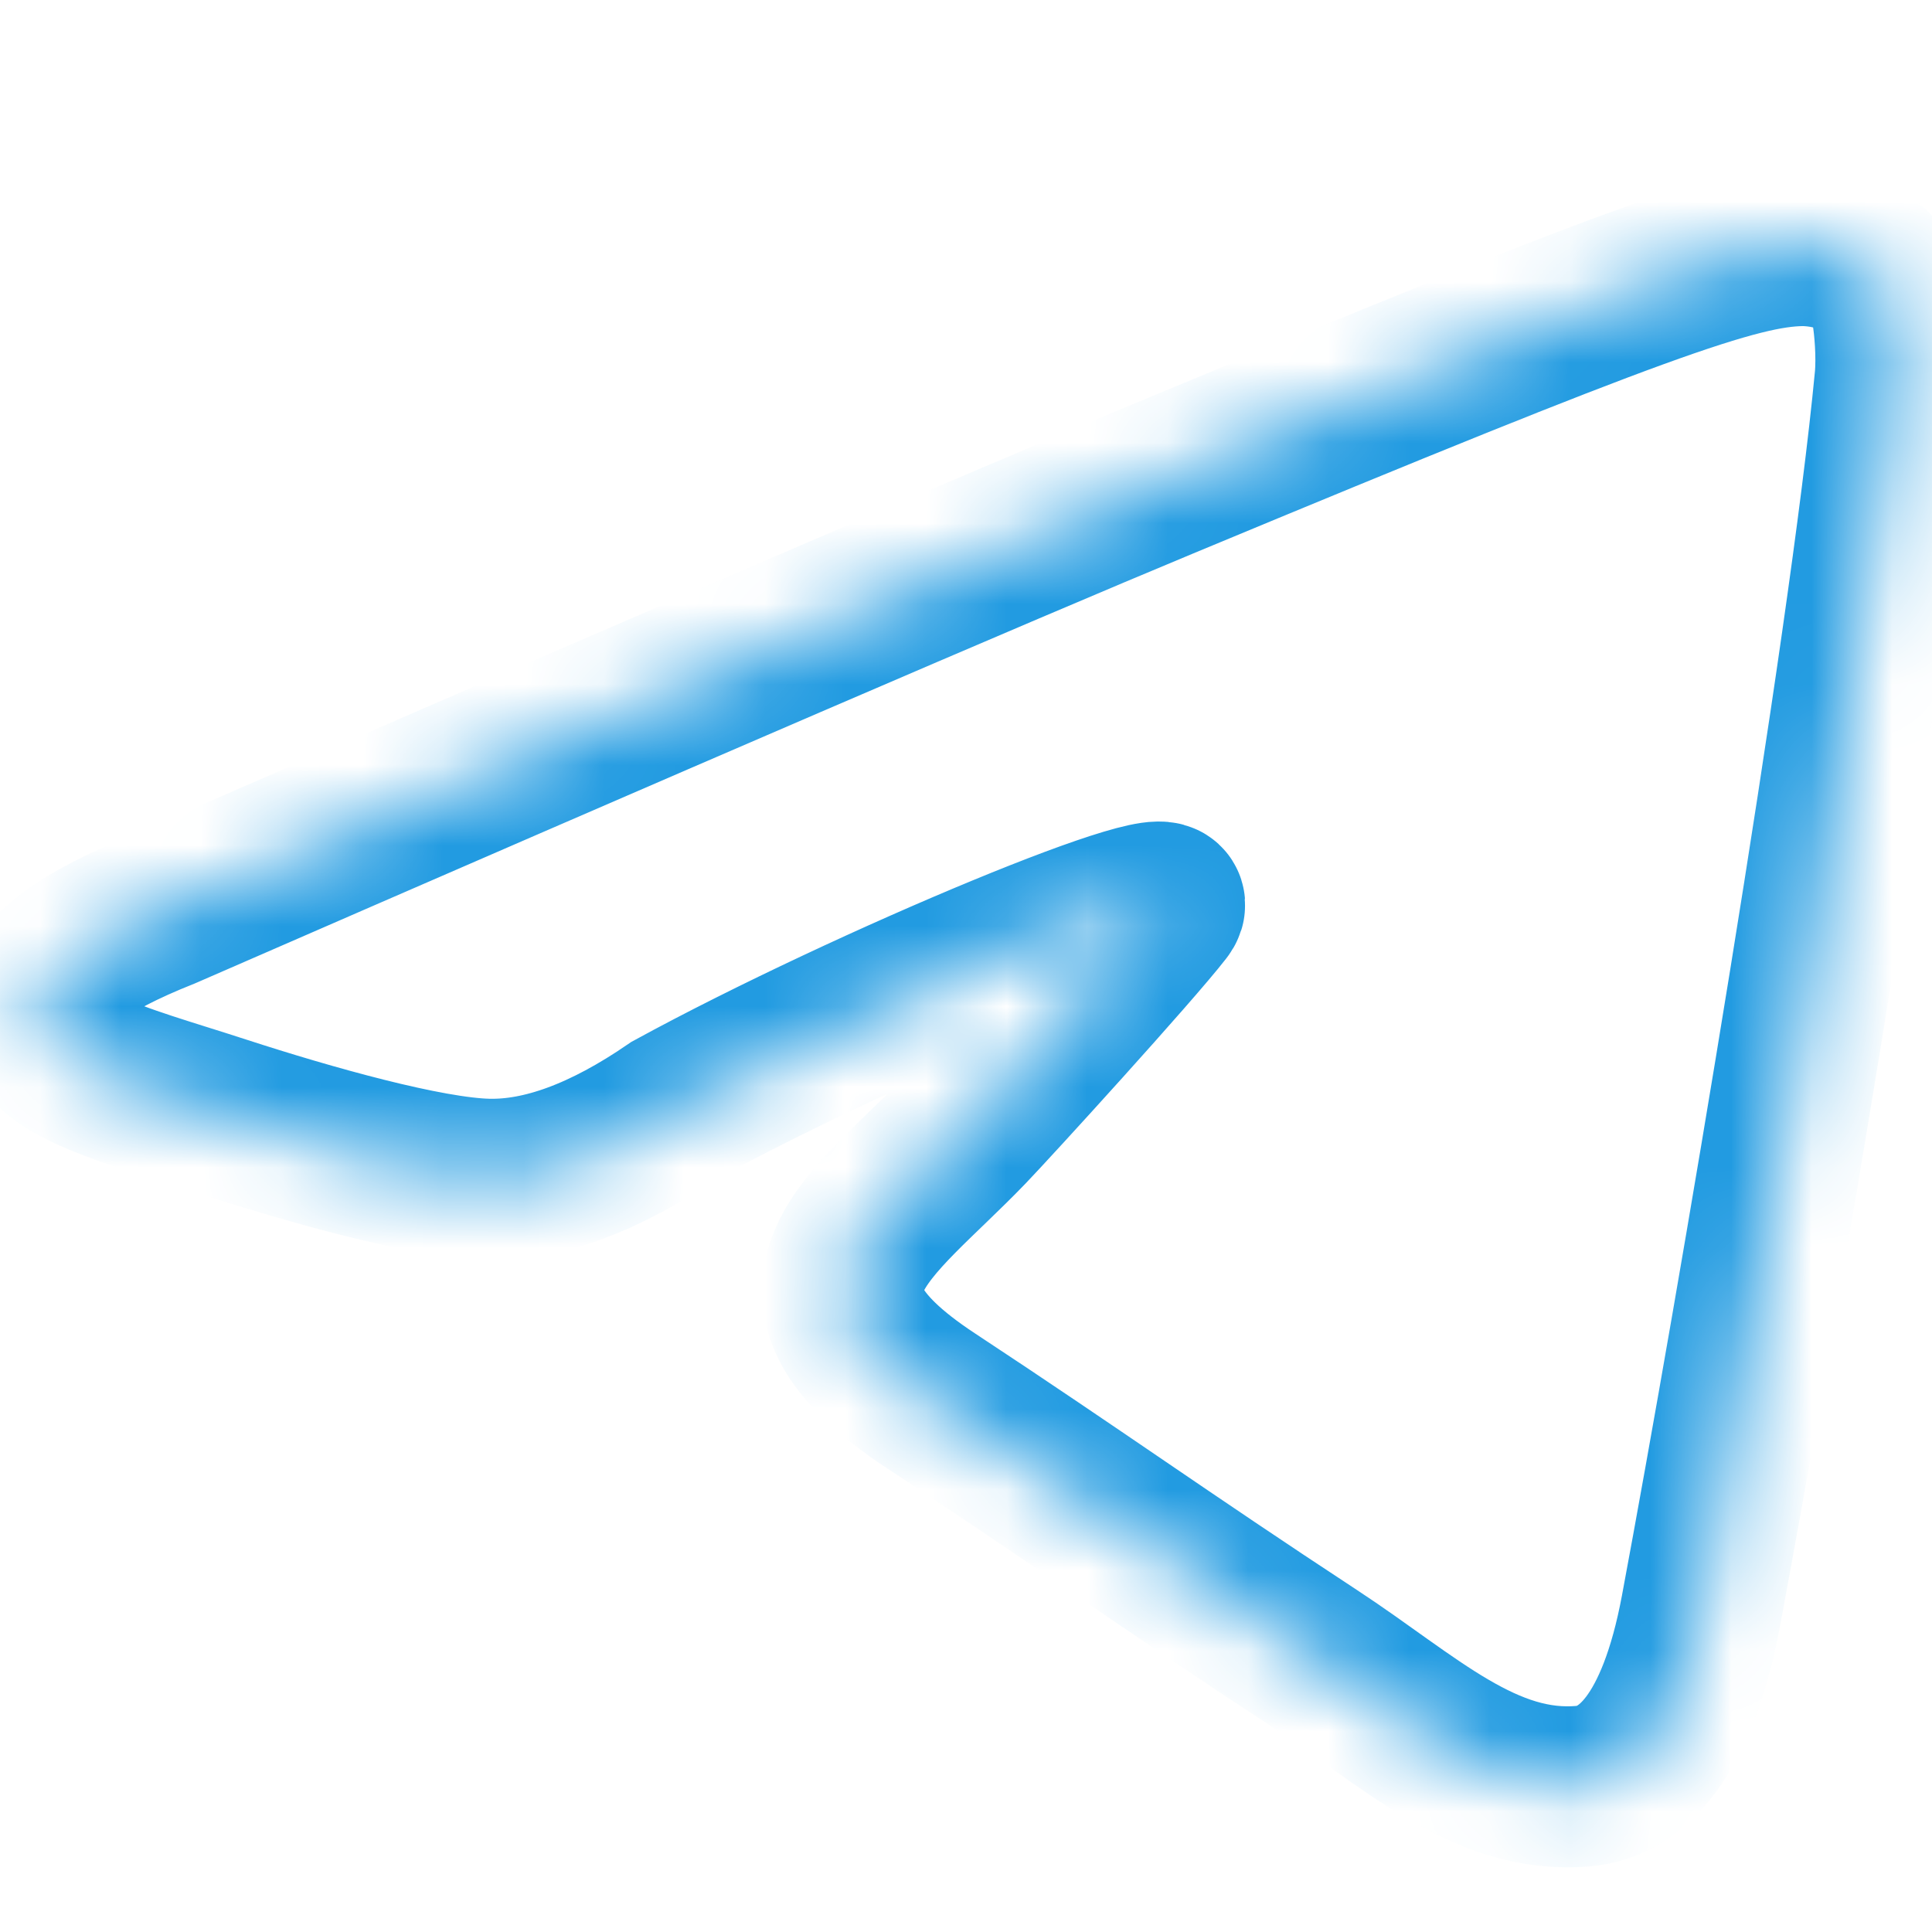 <?xml version="1.0" encoding="UTF-8"?> <svg xmlns="http://www.w3.org/2000/svg" width="24" height="24" viewBox="0 0 24 24" fill="none"><mask id="path-1-inside-1_3_31" fill="white"><path fill-rule="evenodd" clip-rule="evenodd" d="M2.037 11.293C8.238 8.591 12.374 6.81 14.443 5.95C20.351 3.492 21.578 3.065 22.378 3.051C22.554 3.048 22.948 3.092 23.203 3.299C23.418 3.473 23.477 3.709 23.505 3.875C23.534 4.04 23.569 4.418 23.541 4.712C23.221 8.076 21.835 16.239 21.131 20.006C20.832 21.601 20.245 22.135 19.677 22.187C18.442 22.301 17.503 21.371 16.307 20.587C14.435 19.359 13.377 18.595 11.56 17.398C9.459 16.014 10.821 15.253 12.018 14.01C12.331 13.684 14.062 11.785 14.443 11.293C14.823 10.802 10.8 12.469 8.367 13.796C7.518 14.379 6.749 14.664 6.06 14.649C5.3 14.632 3.839 14.219 2.753 13.866C1.421 13.433 0.362 13.204 0.454 12.469C0.502 12.085 1.03 11.694 2.037 11.293Z"></path></mask><path fill-rule="evenodd" clip-rule="evenodd" d="M2.037 11.293C8.238 8.591 12.374 6.81 14.443 5.95C20.351 3.492 21.578 3.065 22.378 3.051C22.554 3.048 22.948 3.092 23.203 3.299C23.418 3.473 23.477 3.709 23.505 3.875C23.534 4.04 23.569 4.418 23.541 4.712C23.221 8.076 21.835 16.239 21.131 20.006C20.832 21.601 20.245 22.135 19.677 22.187C18.442 22.301 17.503 21.371 16.307 20.587C14.435 19.359 13.377 18.595 11.56 17.398C9.459 16.014 10.821 15.253 12.018 14.01C12.331 13.684 14.062 11.785 14.443 11.293C14.823 10.802 10.8 12.469 8.367 13.796C7.518 14.379 6.749 14.664 6.06 14.649C5.3 14.632 3.839 14.219 2.753 13.866C1.421 13.433 0.362 13.204 0.454 12.469C0.502 12.085 1.03 11.694 2.037 11.293Z" stroke="#229BE1" stroke-width="2" mask="url(#path-1-inside-1_3_31)"></path></svg> 